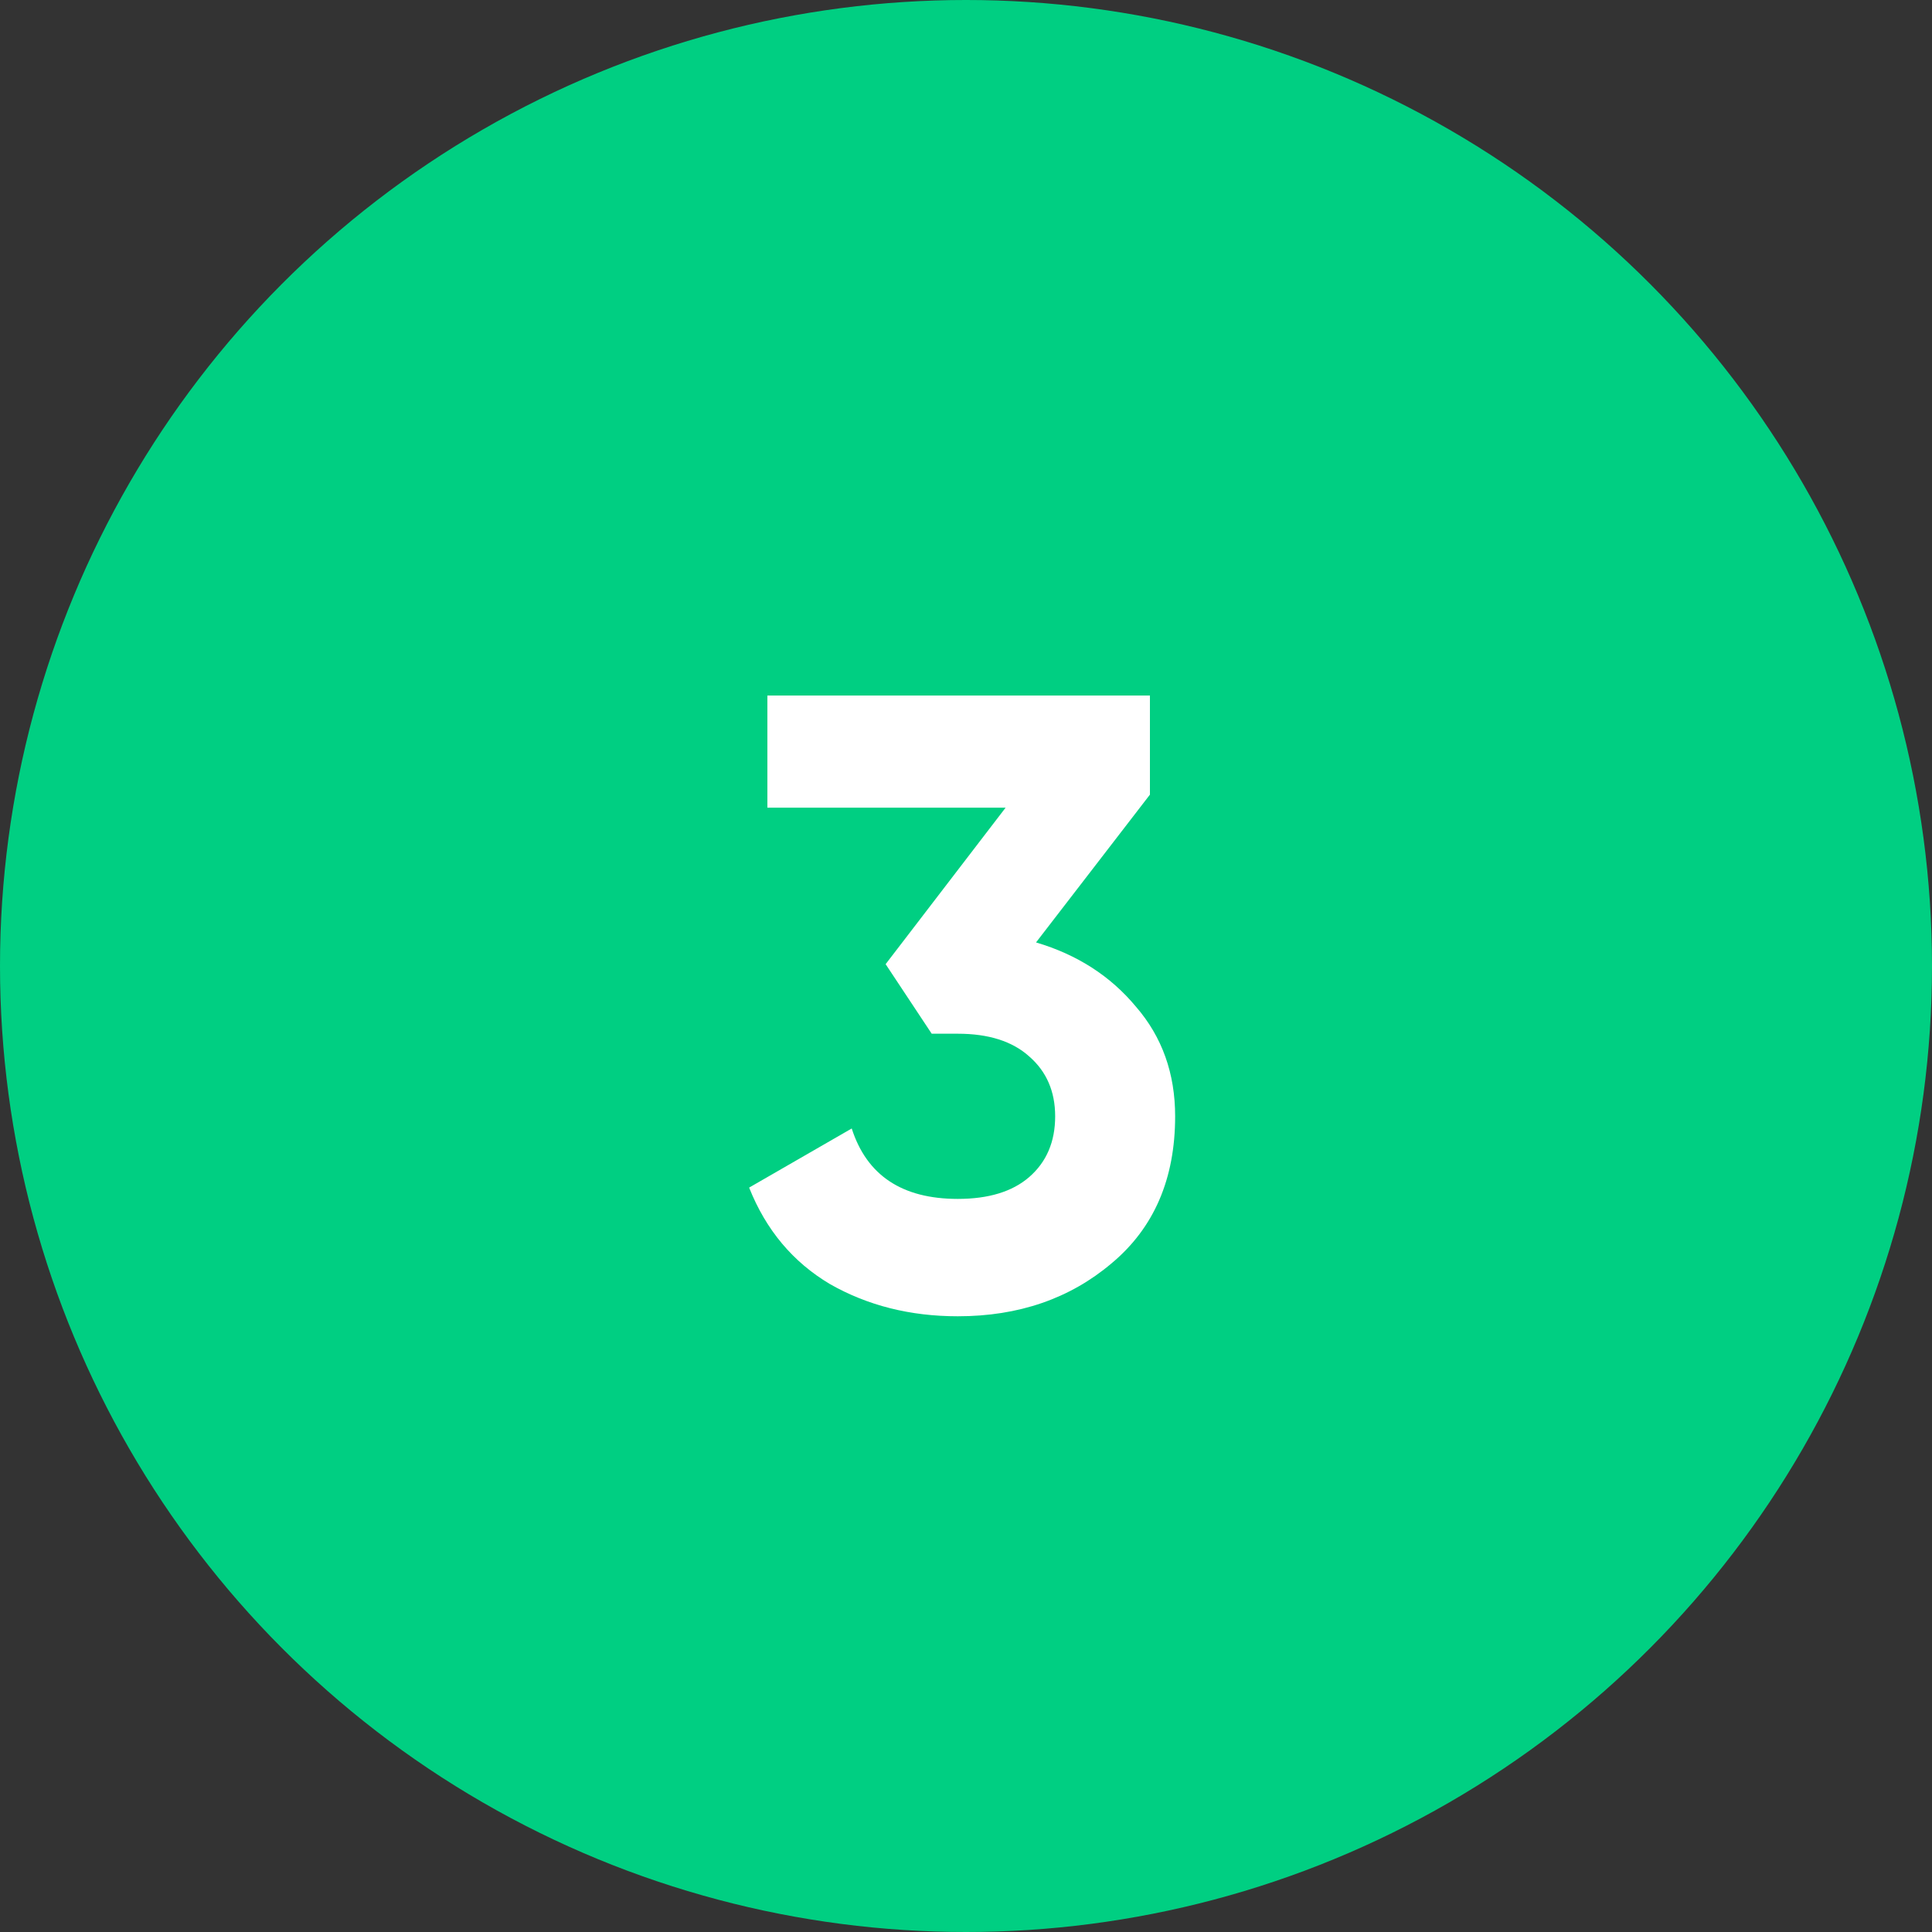 <?xml version="1.0" encoding="UTF-8"?> <svg xmlns="http://www.w3.org/2000/svg" width="40" height="40" viewBox="0 0 40 40" fill="none"><rect x="0" y="0" width="40" height="40" fill="#333333" stroke="none"/> <circle cx="20" cy="20" r="20" fill="#00CF82"></circle> <path d="M21.45 19.512C22.302 19.764 22.992 20.208 23.52 20.844C24.06 21.468 24.33 22.224 24.33 23.112C24.33 24.408 23.892 25.422 23.016 26.154C22.152 26.886 21.09 27.252 19.83 27.252C18.846 27.252 17.964 27.03 17.184 26.586C16.416 26.13 15.858 25.464 15.51 24.588L17.634 23.364C17.946 24.336 18.678 24.822 19.83 24.822C20.466 24.822 20.958 24.672 21.306 24.372C21.666 24.06 21.846 23.64 21.846 23.112C21.846 22.596 21.666 22.182 21.306 21.87C20.958 21.558 20.466 21.402 19.83 21.402H19.29L18.336 19.962L20.82 16.722H15.888V14.4H23.808V16.452L21.45 19.512Z" fill="white"></path> </svg> 